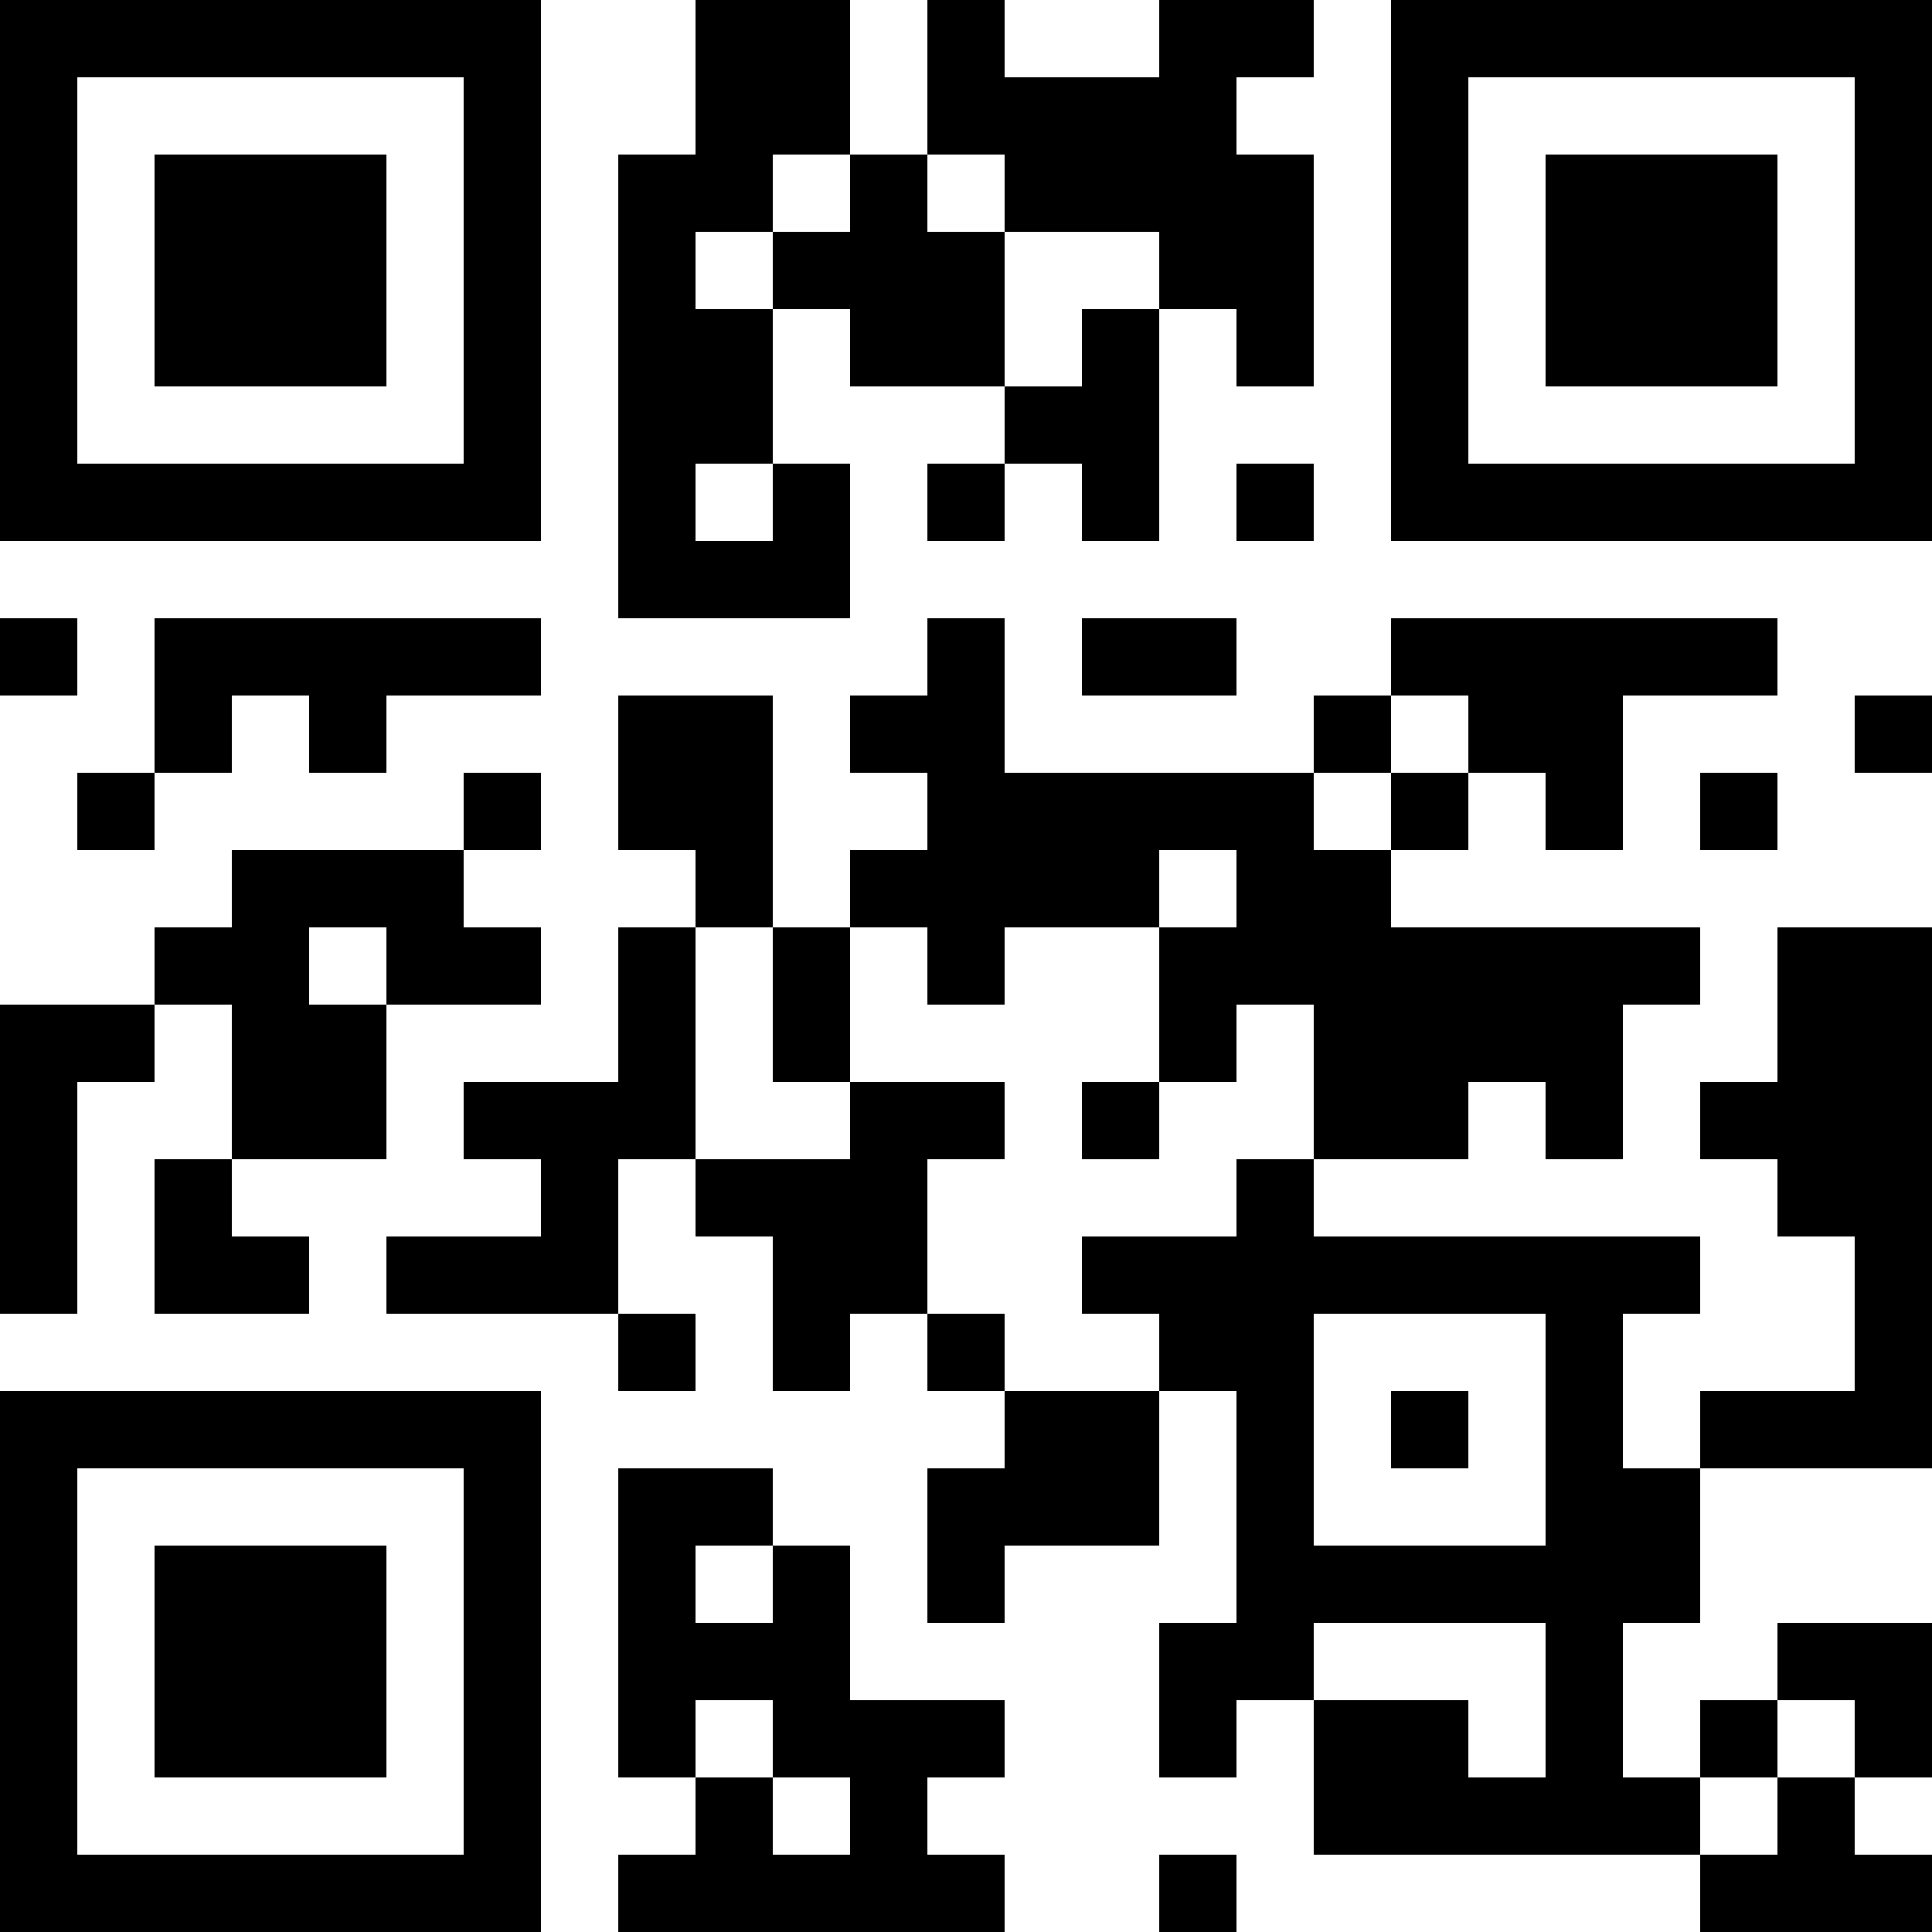 <?xml version="1.0" encoding="UTF-8"?>
<svg xmlns="http://www.w3.org/2000/svg" version="1.1" width="300" height="300" viewBox="0 0 300 300"><rect x="0" y="0" width="300" height="300" fill="#ffffff"/><g transform="scale(12)"><g transform="translate(0,0)"><path fill-rule="evenodd" d="M9 0L9 2L8 2L8 8L11 8L11 6L10 6L10 4L11 4L11 5L13 5L13 6L12 6L12 7L13 7L13 6L14 6L14 7L15 7L15 4L16 4L16 5L17 5L17 2L16 2L16 1L17 1L17 0L15 0L15 1L13 1L13 0L12 0L12 2L11 2L11 0ZM10 2L10 3L9 3L9 4L10 4L10 3L11 3L11 2ZM12 2L12 3L13 3L13 5L14 5L14 4L15 4L15 3L13 3L13 2ZM9 6L9 7L10 7L10 6ZM16 6L16 7L17 7L17 6ZM0 8L0 9L1 9L1 8ZM2 8L2 10L1 10L1 11L2 11L2 10L3 10L3 9L4 9L4 10L5 10L5 9L7 9L7 8ZM12 8L12 9L11 9L11 10L12 10L12 11L11 11L11 12L10 12L10 9L8 9L8 11L9 11L9 12L8 12L8 14L6 14L6 15L7 15L7 16L5 16L5 17L8 17L8 18L9 18L9 17L8 17L8 15L9 15L9 16L10 16L10 18L11 18L11 17L12 17L12 18L13 18L13 19L12 19L12 21L13 21L13 20L15 20L15 18L16 18L16 21L15 21L15 23L16 23L16 22L17 22L17 24L22 24L22 25L25 25L25 24L24 24L24 23L25 23L25 21L23 21L23 22L22 22L22 23L21 23L21 21L22 21L22 19L25 19L25 12L23 12L23 14L22 14L22 15L23 15L23 16L24 16L24 18L22 18L22 19L21 19L21 17L22 17L22 16L17 16L17 15L19 15L19 14L20 14L20 15L21 15L21 13L22 13L22 12L18 12L18 11L19 11L19 10L20 10L20 11L21 11L21 9L23 9L23 8L18 8L18 9L17 9L17 10L13 10L13 8ZM14 8L14 9L16 9L16 8ZM18 9L18 10L17 10L17 11L18 11L18 10L19 10L19 9ZM24 9L24 10L25 10L25 9ZM6 10L6 11L3 11L3 12L2 12L2 13L0 13L0 17L1 17L1 14L2 14L2 13L3 13L3 15L2 15L2 17L4 17L4 16L3 16L3 15L5 15L5 13L7 13L7 12L6 12L6 11L7 11L7 10ZM22 10L22 11L23 11L23 10ZM15 11L15 12L13 12L13 13L12 13L12 12L11 12L11 14L10 14L10 12L9 12L9 15L11 15L11 14L13 14L13 15L12 15L12 17L13 17L13 18L15 18L15 17L14 17L14 16L16 16L16 15L17 15L17 13L16 13L16 14L15 14L15 12L16 12L16 11ZM4 12L4 13L5 13L5 12ZM14 14L14 15L15 15L15 14ZM17 17L17 20L20 20L20 17ZM18 18L18 19L19 19L19 18ZM8 19L8 23L9 23L9 24L8 24L8 25L13 25L13 24L12 24L12 23L13 23L13 22L11 22L11 20L10 20L10 19ZM9 20L9 21L10 21L10 20ZM17 21L17 22L19 22L19 23L20 23L20 21ZM9 22L9 23L10 23L10 24L11 24L11 23L10 23L10 22ZM23 22L23 23L22 23L22 24L23 24L23 23L24 23L24 22ZM15 24L15 25L16 25L16 24ZM0 0L7 0L7 7L0 7ZM1 1L1 6L6 6L6 1ZM2 2L5 2L5 5L2 5ZM18 0L25 0L25 7L18 7ZM19 1L19 6L24 6L24 1ZM20 2L23 2L23 5L20 5ZM0 18L7 18L7 25L0 25ZM1 19L1 24L6 24L6 19ZM2 20L5 20L5 23L2 23Z" fill="#000000"/></g></g></svg>
